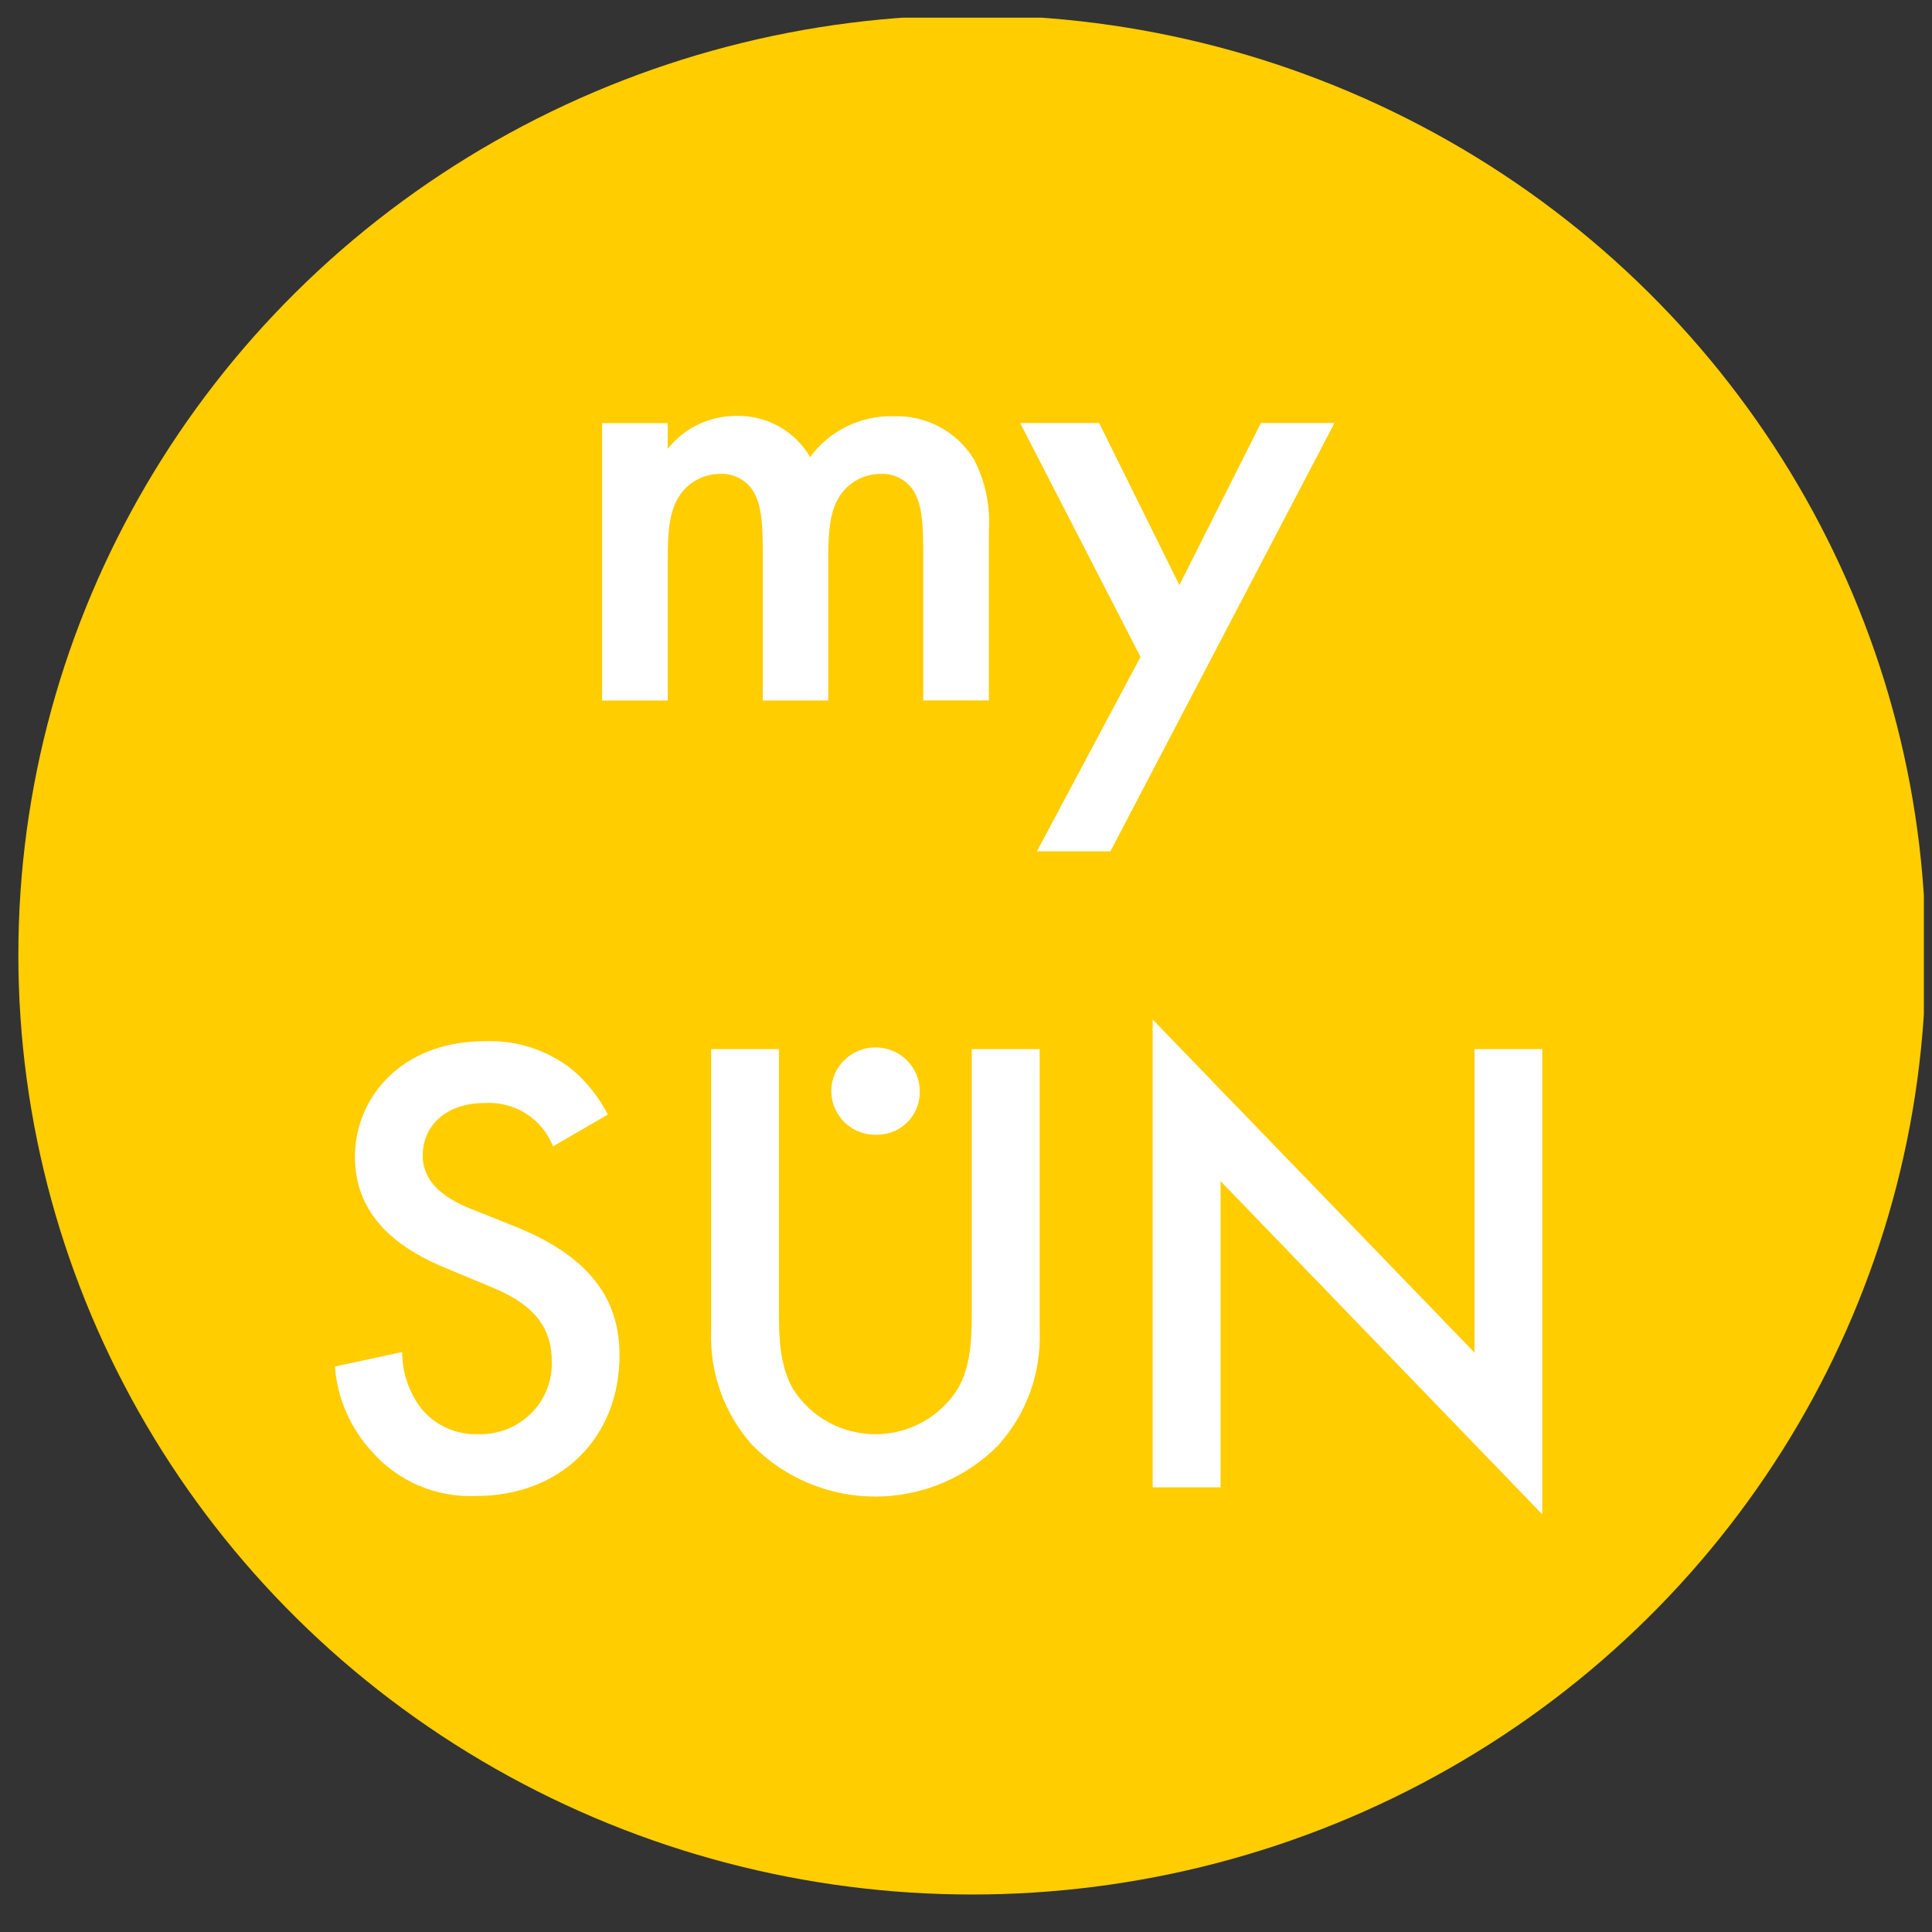 <svg width="94" height="94" viewBox="0 0 94 94" fill="none" xmlns="http://www.w3.org/2000/svg">
<rect x="0" y="0" width="94" height="94" fill="#333333" stroke="none"/>
<g clip-path="url(#clip0_226_3958)">
<ellipse cx="47.295" cy="46.457" rx="46.402" ry="45.719" fill="#FFCD00"/>
<path d="M64.927 20.581L54.026 41.419H50.451L55.491 31.962L49.635 20.581H53.477L57.382 28.468L61.347 20.581H64.927Z" fill="white"/>
<path d="M48.108 34.078H44.919V26.649C44.919 25.139 44.757 24.527 44.623 24.241C44.494 23.874 44.246 23.559 43.917 23.345C43.589 23.131 43.198 23.029 42.805 23.056C42.433 23.063 42.068 23.157 41.739 23.329C41.411 23.502 41.128 23.748 40.914 24.048C40.355 24.819 40.299 25.971 40.299 27.129V34.084H37.111V26.649C37.111 25.139 36.948 24.527 36.814 24.241C36.684 23.875 36.436 23.561 36.108 23.347C35.779 23.133 35.389 23.03 34.996 23.056C34.624 23.063 34.259 23.157 33.931 23.329C33.602 23.502 33.32 23.748 33.106 24.048C32.546 24.819 32.49 25.971 32.49 27.129V34.084H29.296V20.587H32.49V21.838C32.887 21.334 33.396 20.928 33.978 20.65C34.56 20.372 35.2 20.23 35.846 20.234C36.569 20.221 37.282 20.401 37.91 20.754C38.538 21.107 39.058 21.62 39.415 22.24C39.877 21.607 40.489 21.094 41.197 20.747C41.906 20.401 42.691 20.23 43.482 20.251C44.267 20.225 45.045 20.408 45.734 20.78C46.423 21.152 46.997 21.701 47.397 22.367C47.936 23.418 48.183 24.591 48.113 25.767V34.1L48.108 34.078Z" fill="white"/>
<path d="M75.039 73.68L59.386 57.468V72.366H56.083V49.605L71.742 65.81V51.044H75.039V73.68Z" fill="white"/>
<path d="M29.558 54.237L26.906 55.776C26.653 55.124 26.197 54.569 25.605 54.19C25.012 53.811 24.313 53.627 23.608 53.666C21.601 53.666 20.567 54.847 20.567 56.221C20.567 56.864 20.795 57.979 22.897 58.809L25.065 59.677C29.041 61.271 30.142 63.524 30.142 65.942C30.142 70.003 27.228 72.784 23.186 72.784C22.231 72.83 21.277 72.661 20.398 72.29C19.518 71.918 18.735 71.355 18.109 70.641C17.048 69.497 16.41 68.033 16.296 66.486L19.566 65.783C19.566 66.76 19.884 67.712 20.472 68.497C20.805 68.916 21.233 69.251 21.723 69.474C22.212 69.696 22.748 69.8 23.286 69.778C23.762 69.79 24.236 69.706 24.678 69.529C25.12 69.353 25.521 69.088 25.855 68.752C26.189 68.416 26.449 68.015 26.619 67.575C26.79 67.135 26.866 66.665 26.845 66.195C26.845 64.024 25.177 63.129 23.736 62.551L21.668 61.689C19.888 60.952 17.269 59.491 17.269 56.287C17.269 53.407 19.532 50.66 23.575 50.66C25.151 50.592 26.697 51.105 27.912 52.099C28.598 52.703 29.163 53.428 29.581 54.237" fill="white"/>
<path d="M42.737 55.21C42.307 55.237 41.878 55.136 41.506 54.92C41.134 54.704 40.837 54.382 40.653 53.997C40.468 53.611 40.405 53.18 40.472 52.759C40.539 52.338 40.732 51.946 41.026 51.635C41.321 51.323 41.704 51.107 42.124 51.013C42.545 50.919 42.985 50.952 43.386 51.108C43.788 51.265 44.132 51.536 44.376 51.889C44.619 52.241 44.749 52.657 44.75 53.083C44.768 53.629 44.566 54.159 44.189 54.558C43.811 54.957 43.289 55.191 42.737 55.21Z" fill="white"/>
<path d="M37.899 51.044V63.892C37.899 65.046 37.933 66.453 38.578 67.569C39 68.245 39.591 68.803 40.293 69.19C40.995 69.577 41.786 69.78 42.59 69.78C43.394 69.78 44.184 69.577 44.887 69.19C45.589 68.803 46.179 68.245 46.602 67.569C47.247 66.47 47.28 65.046 47.28 63.892V51.044H50.583V64.783C50.659 66.812 49.94 68.792 48.576 70.311C47.798 71.103 46.868 71.732 45.84 72.162C44.811 72.592 43.706 72.814 42.59 72.814C41.473 72.814 40.368 72.592 39.34 72.162C38.312 71.732 37.381 71.103 36.604 70.311C35.243 68.791 34.526 66.811 34.602 64.783V51.044H37.899Z" fill="white"/>
</g>
<defs>
<clipPath id="clip0_226_3958">
<rect width="92.889" height="92.889" fill="white" transform="translate(0.715 0.86)"/>
</clipPath>
</defs>
</svg>
